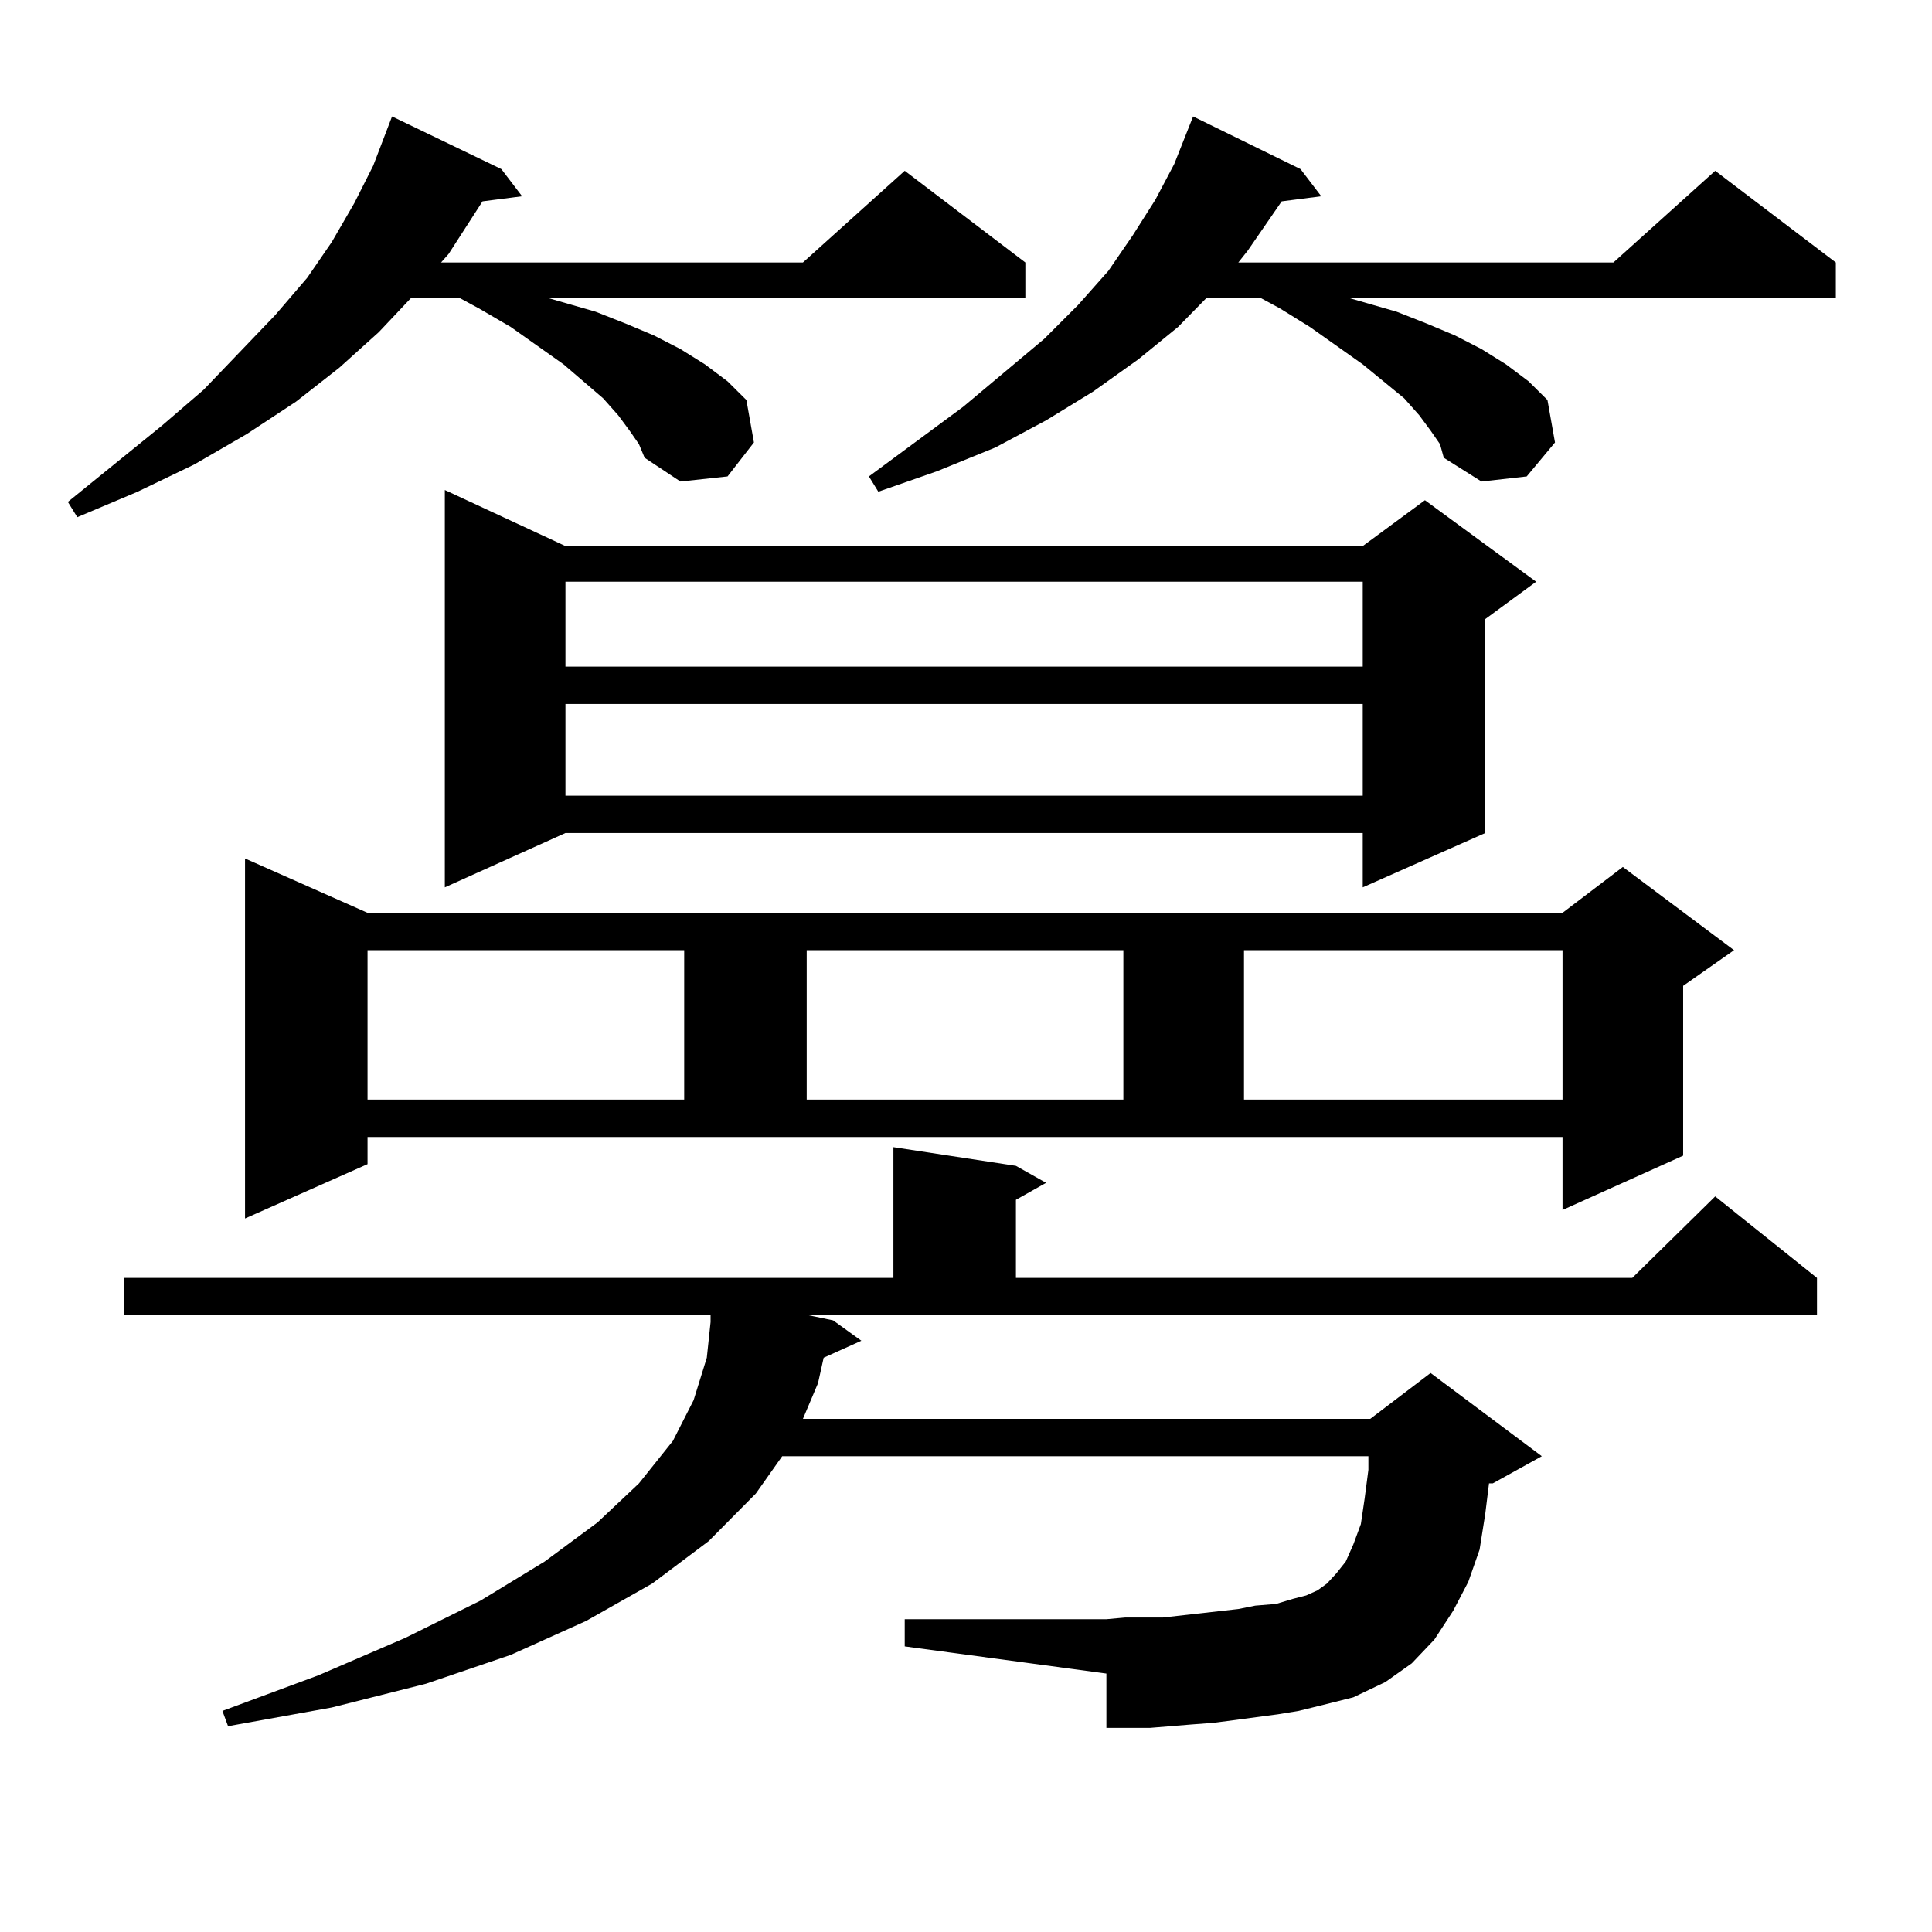 <?xml version="1.0" encoding="utf-8"?>
<!-- Generator: Adobe Illustrator 16.0.0, SVG Export Plug-In . SVG Version: 6.00 Build 0)  -->
<!DOCTYPE svg PUBLIC "-//W3C//DTD SVG 1.1//EN" "http://www.w3.org/Graphics/SVG/1.1/DTD/svg11.dtd">
<svg version="1.1" id="图层_1" xmlns="http://www.w3.org/2000/svg" xmlns:xlink="http://www.w3.org/1999/xlink" x="0px" y="0px"
	 width="1000px" height="1000px" viewBox="0 0 1000 1000" enable-background="new 0 0 1000 1000" xml:space="preserve">
<path d="M325.846,222.871l-5.854-7.91l-7.805-8.789l-20.487-17.578l-27.316-19.336l-16.585-9.668l-9.756-5.273h-25.365
	l-16.585,17.578l-20.487,18.457l-22.438,17.578l-25.365,16.699l-27.316,15.82l-29.268,14.063L40,267.695l-4.878-7.91l48.779-39.551
	l21.463-18.457l37.072-38.672l16.585-19.336l12.683-18.457l11.707-20.215l9.756-19.336l9.756-25.488l56.584,27.246l10.731,14.063
	l-20.487,2.637l-17.561,27.246l-3.902,4.395H415.6l52.682-47.461l62.438,47.461v18.457H283.896l24.39,7.031l15.609,6.152
	l14.634,6.152l13.658,7.031l12.683,7.91l11.707,8.789l9.756,9.668l3.902,21.973l-13.658,17.578l-24.39,2.637l-18.536-12.305
	l-2.927-7.031L325.846,222.871z M431.209,683.418l14.634,10.547l-19.512,8.789l-2.927,13.184l-7.805,18.457h293.651l31.219-23.73
	l57.56,43.066l-25.365,14.063h-1.951l-1.951,15.82l-2.927,18.457l-5.854,16.699l-7.805,14.941l-9.756,14.941l-11.707,12.305
	l-13.658,9.668l-16.585,7.91l-17.561,4.395l-10.731,2.637l-10.731,1.758l-33.17,4.395l-11.707,0.879l-10.731,0.879l-10.731,0.879
	h-10.731h-11.707V866.23l-104.388-14.063v-14.063h104.388l9.756-0.879h9.756h9.756l39.023-4.395l8.78-1.758l10.731-0.879l8.78-2.637
	l6.829-1.758l5.854-2.637l4.878-3.516l4.878-5.273l4.878-6.152l3.902-8.789l3.902-10.547l1.951-13.184l1.951-14.941v-7.031H404.869
	l-13.658,19.336l-24.39,24.609l-29.268,21.973l-34.146,19.336l-39.023,17.578l-43.901,14.941l-48.779,12.305l-53.657,9.668
	l-2.927-7.91l49.755-18.457l44.877-19.336l39.023-19.336l33.17-20.215l27.316-20.215l21.463-20.215l17.561-21.973l10.731-21.094
	l6.829-21.973l1.951-18.457v-3.516H64.389v-19.336h398.039V593.77l63.413,9.668l15.609,8.789l-15.609,8.789v40.43h319.017
	l42.926-42.188l52.682,42.188v19.336H418.527L431.209,683.418z M190.24,602.559l-63.413,28.125V444.355l63.413,28.125h618.521
	l31.219-23.73l57.56,43.066l-26.341,18.457v87.891l-62.438,28.125v-37.793H190.24V602.559z M190.24,491.816v77.344h163.898v-77.344
	H190.24z M292.676,282.637h412.673l32.194-23.73l57.56,42.188l-26.341,19.336v110.742l-63.413,28.125v-28.125H292.676
	l-62.438,28.125V253.633L292.676,282.637z M292.676,301.094v43.945h412.673v-43.945H292.676z M292.676,364.375v47.461h412.673
	v-47.461H292.676z M417.551,491.816v77.344H581.45v-77.344H417.551z M740.47,222.871l-5.854-7.91l-7.805-8.789l-21.463-17.578
	l-27.316-19.336l-15.609-9.668l-9.756-5.273h-28.292l-14.634,14.941l-20.487,16.699l-23.414,16.699l-24.39,14.941L515.11,231.66
	l-30.243,12.305l-30.243,10.547l-4.878-7.91l48.779-36.035l41.95-35.156l17.561-17.578l15.609-17.578l12.683-18.457l11.707-18.457
	l9.756-18.457l9.756-24.609l55.608,27.246l10.731,14.063l-20.487,2.637l-17.561,25.488l-4.878,6.152h194.142l52.682-47.461
	l62.438,47.461v18.457H698.52l24.39,7.031l15.609,6.152l14.634,6.152l13.658,7.031l12.683,7.91l11.707,8.789l9.756,9.668
	l3.902,21.973l-14.634,17.578l-23.414,2.637l-19.512-12.305l-1.951-7.031L740.47,222.871z M643.887,491.816v77.344h164.874v-77.344
	H643.887z"/>
</svg>
